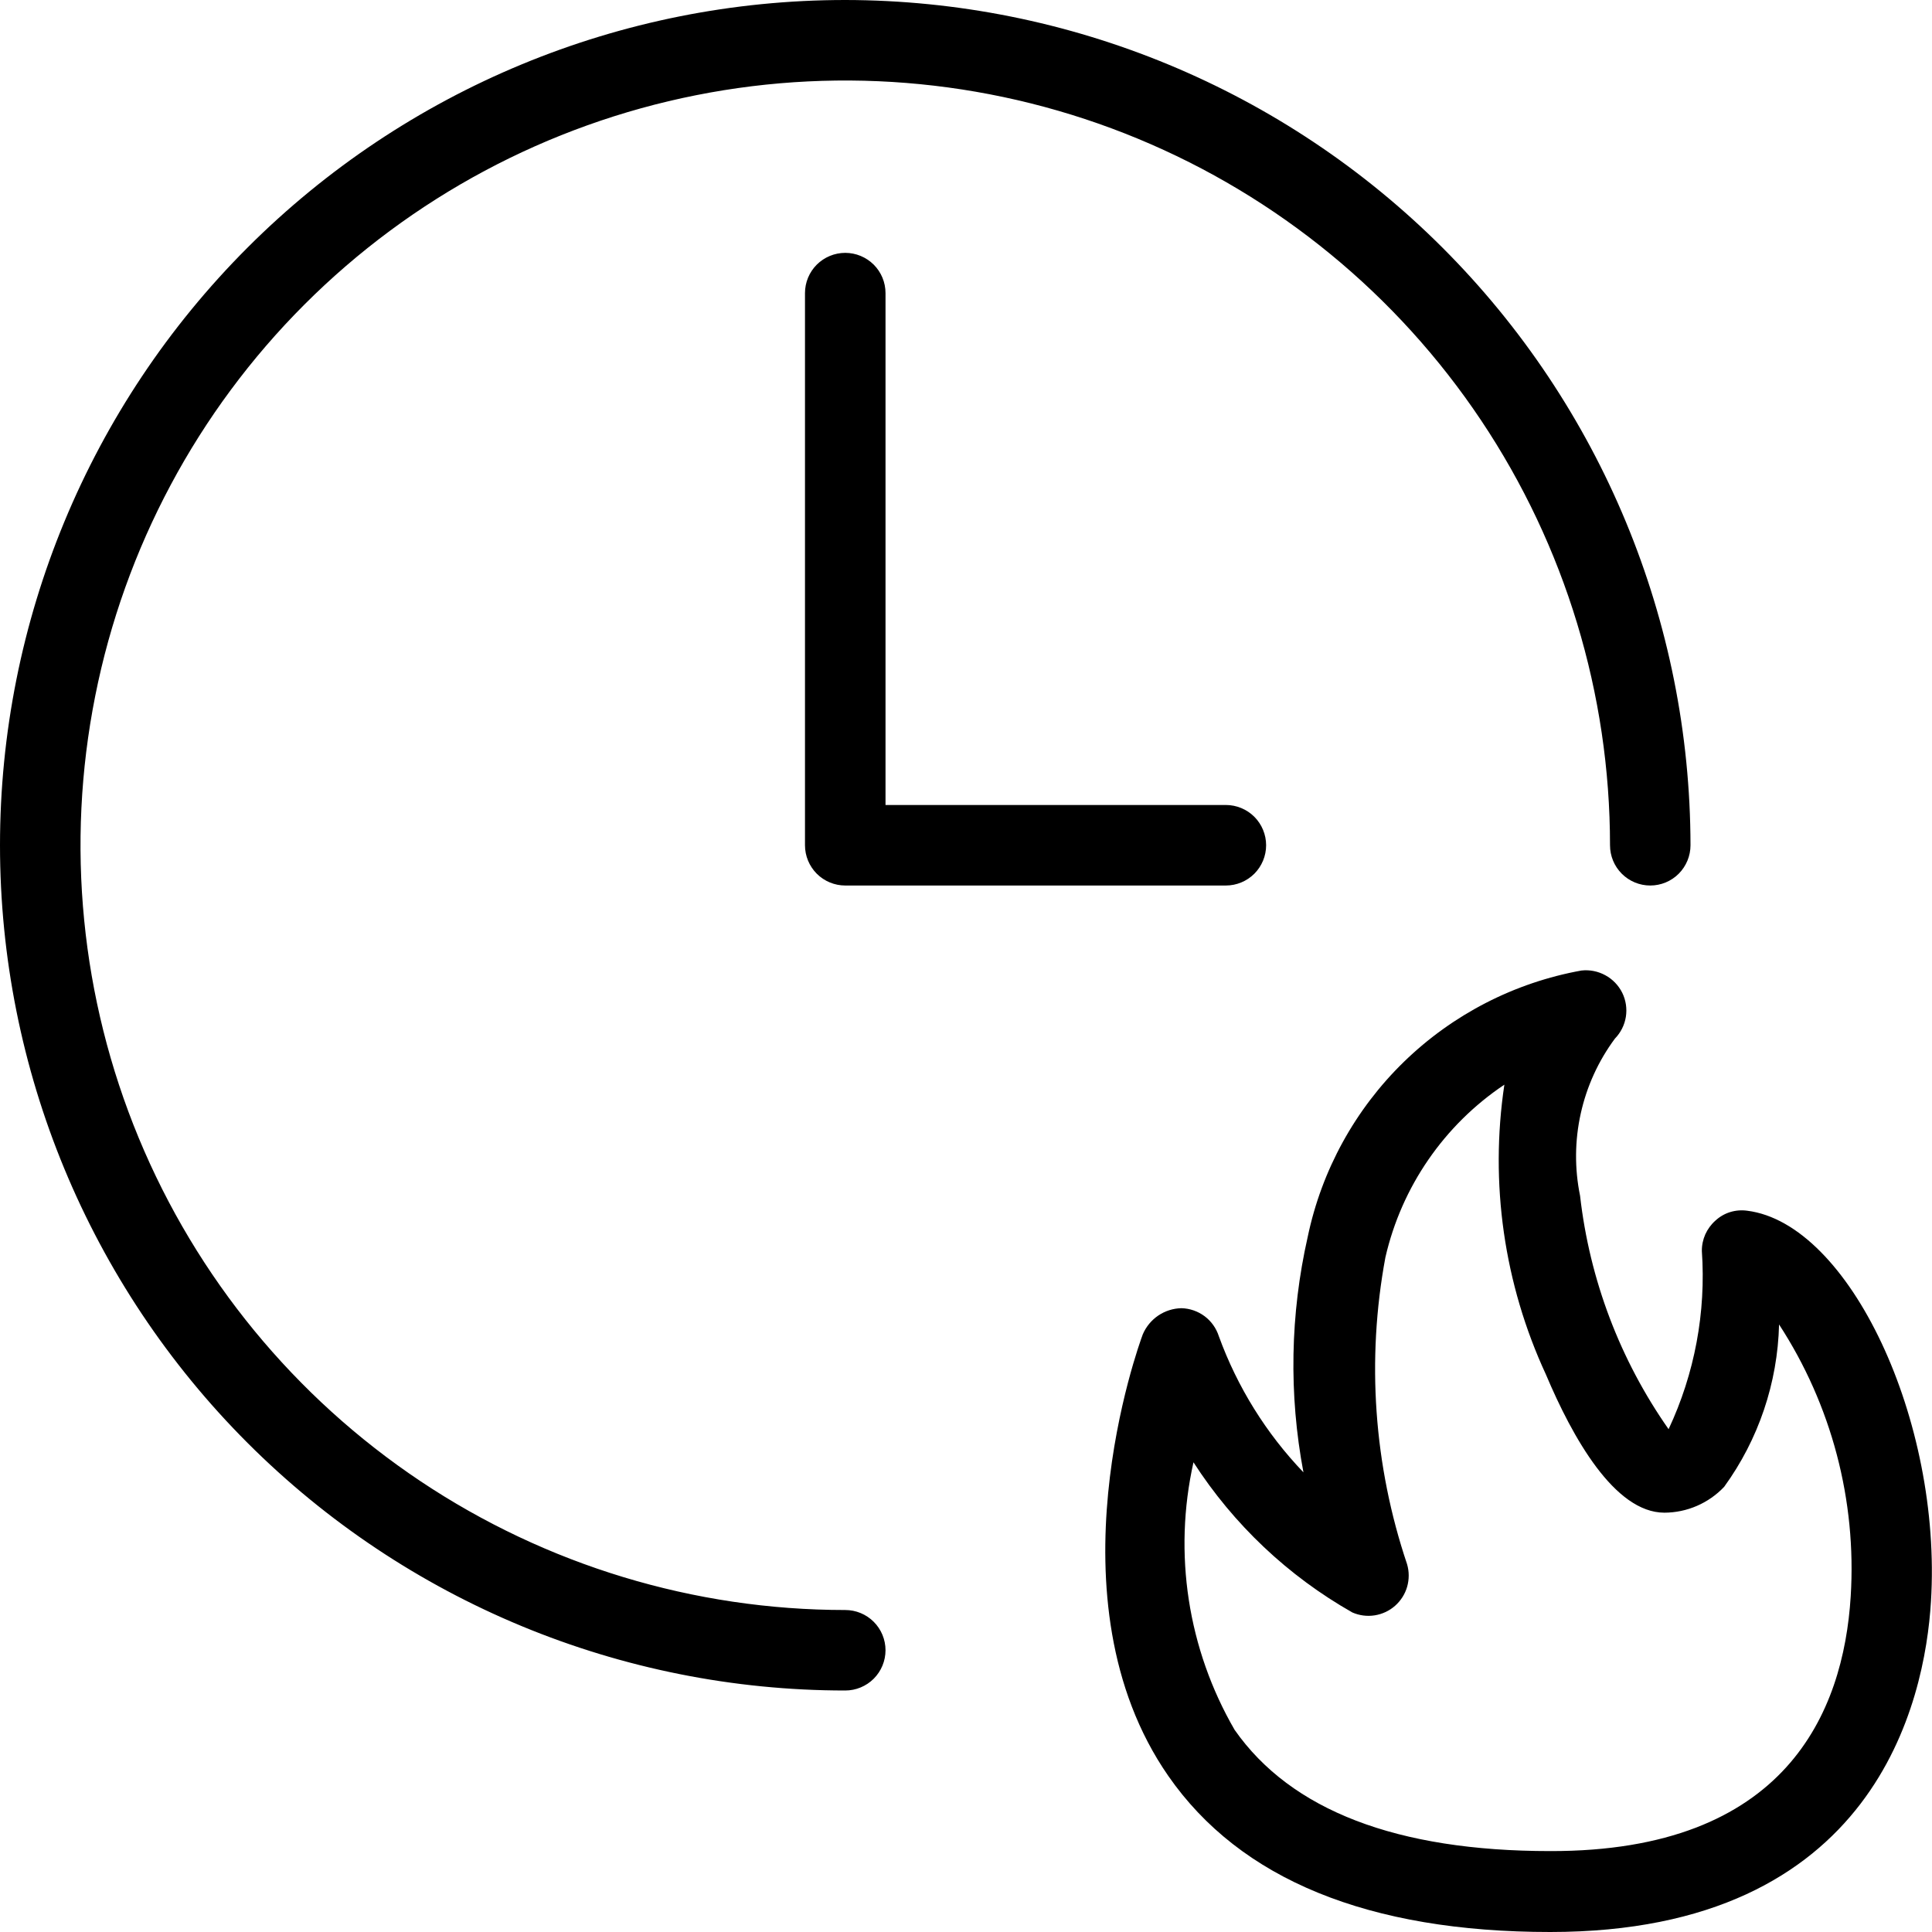 <svg xmlns="http://www.w3.org/2000/svg" fill="none" viewBox="0 0 50 50" height="50" width="50">
<g clip-path="url(#clip0_292_1233)">
<path fill="black" d="M21.875 0C27.675 0.007 33.235 2.313 37.336 6.414C41.437 10.515 43.743 16.075 43.75 21.875C43.75 22.151 43.64 22.416 43.445 22.612C43.25 22.807 42.985 22.917 42.708 22.917C42.432 22.917 42.167 22.807 41.972 22.612C41.776 22.416 41.667 22.151 41.667 21.875C41.667 17.961 40.506 14.134 38.331 10.879C36.156 7.625 33.065 5.088 29.449 3.59C25.832 2.092 21.853 1.7 18.014 2.464C14.175 3.227 10.648 5.112 7.88 7.88C5.112 10.648 3.227 14.175 2.464 18.014C1.7 21.853 2.092 25.832 3.59 29.449C5.088 33.065 7.625 36.156 10.879 38.331C14.134 40.506 17.961 41.667 21.875 41.667C22.151 41.667 22.416 41.776 22.612 41.972C22.807 42.167 22.917 42.432 22.917 42.708C22.917 42.985 22.807 43.249 22.612 43.445C22.416 43.64 22.151 43.75 21.875 43.75C16.073 43.75 10.509 41.445 6.407 37.343C2.305 33.241 0 27.677 0 21.875C0 16.073 2.305 10.509 6.407 6.407C10.509 2.305 16.073 0 21.875 0ZM21.875 6.544C21.599 6.544 21.334 6.654 21.138 6.849C20.943 7.044 20.833 7.309 20.833 7.585V21.875C20.833 22.151 20.943 22.416 21.138 22.612C21.334 22.807 21.599 22.917 21.875 22.917H31.725C32.001 22.917 32.266 22.807 32.462 22.612C32.657 22.416 32.767 22.151 32.767 21.875C32.767 21.599 32.657 21.334 32.462 21.138C32.266 20.943 32.001 20.833 31.725 20.833H22.917V7.585C22.917 7.309 22.807 7.044 22.612 6.849C22.416 6.654 22.151 6.544 21.875 6.544ZM40.121 50C35.423 50 32.096 48.642 30.235 45.96C27.069 41.4 29.471 34.812 29.575 34.533C29.659 34.336 29.798 34.167 29.976 34.046C30.154 33.926 30.363 33.86 30.577 33.856C30.794 33.862 31.003 33.935 31.177 34.065C31.35 34.195 31.478 34.377 31.544 34.583C32.022 35.896 32.767 37.095 33.733 38.104C33.352 36.086 33.39 34.011 33.844 32.008C34.204 30.285 35.071 28.708 36.333 27.48C37.595 26.253 39.194 25.43 40.927 25.117C41.141 25.093 41.356 25.136 41.545 25.239C41.734 25.341 41.887 25.5 41.983 25.692C42.078 25.885 42.111 26.103 42.077 26.316C42.043 26.528 41.944 26.725 41.794 26.879C41.366 27.456 41.065 28.116 40.91 28.816C40.754 29.517 40.748 30.243 40.892 30.946C41.139 33.12 41.927 35.197 43.183 36.987C43.858 35.549 44.154 33.962 44.044 32.377C44.042 32.228 44.073 32.081 44.133 31.945C44.194 31.81 44.283 31.688 44.394 31.59C44.503 31.489 44.633 31.413 44.775 31.369C44.917 31.325 45.067 31.313 45.215 31.333C47.862 31.663 50.263 36.767 49.973 41.448C49.817 44.017 48.542 50 40.121 50ZM47.896 41.315C48.051 38.83 47.4 36.362 46.042 34.277C46.005 35.789 45.51 37.255 44.621 38.479C44.422 38.689 44.182 38.857 43.916 38.972C43.651 39.087 43.364 39.147 43.075 39.148C41.785 39.148 40.696 37.202 40.008 35.571C38.924 33.23 38.55 30.622 38.933 28.071C37.375 29.114 36.274 30.712 35.854 32.54C35.361 35.191 35.554 37.925 36.415 40.481C36.471 40.671 36.471 40.873 36.417 41.064C36.362 41.255 36.254 41.425 36.105 41.557C35.957 41.688 35.774 41.774 35.578 41.805C35.382 41.836 35.182 41.81 35 41.731C33.335 40.787 31.924 39.453 30.887 37.844C30.359 40.204 30.739 42.676 31.952 44.769C33.41 46.852 36.15 47.906 40.121 47.906C46.21 47.917 47.708 44.325 47.896 41.315Z"></path>
</g>
<defs>
<clipPath id="clip0_292_1233">
<rect fill="white" height="50" width="50"></rect>
</clipPath>
</defs>
</svg>
